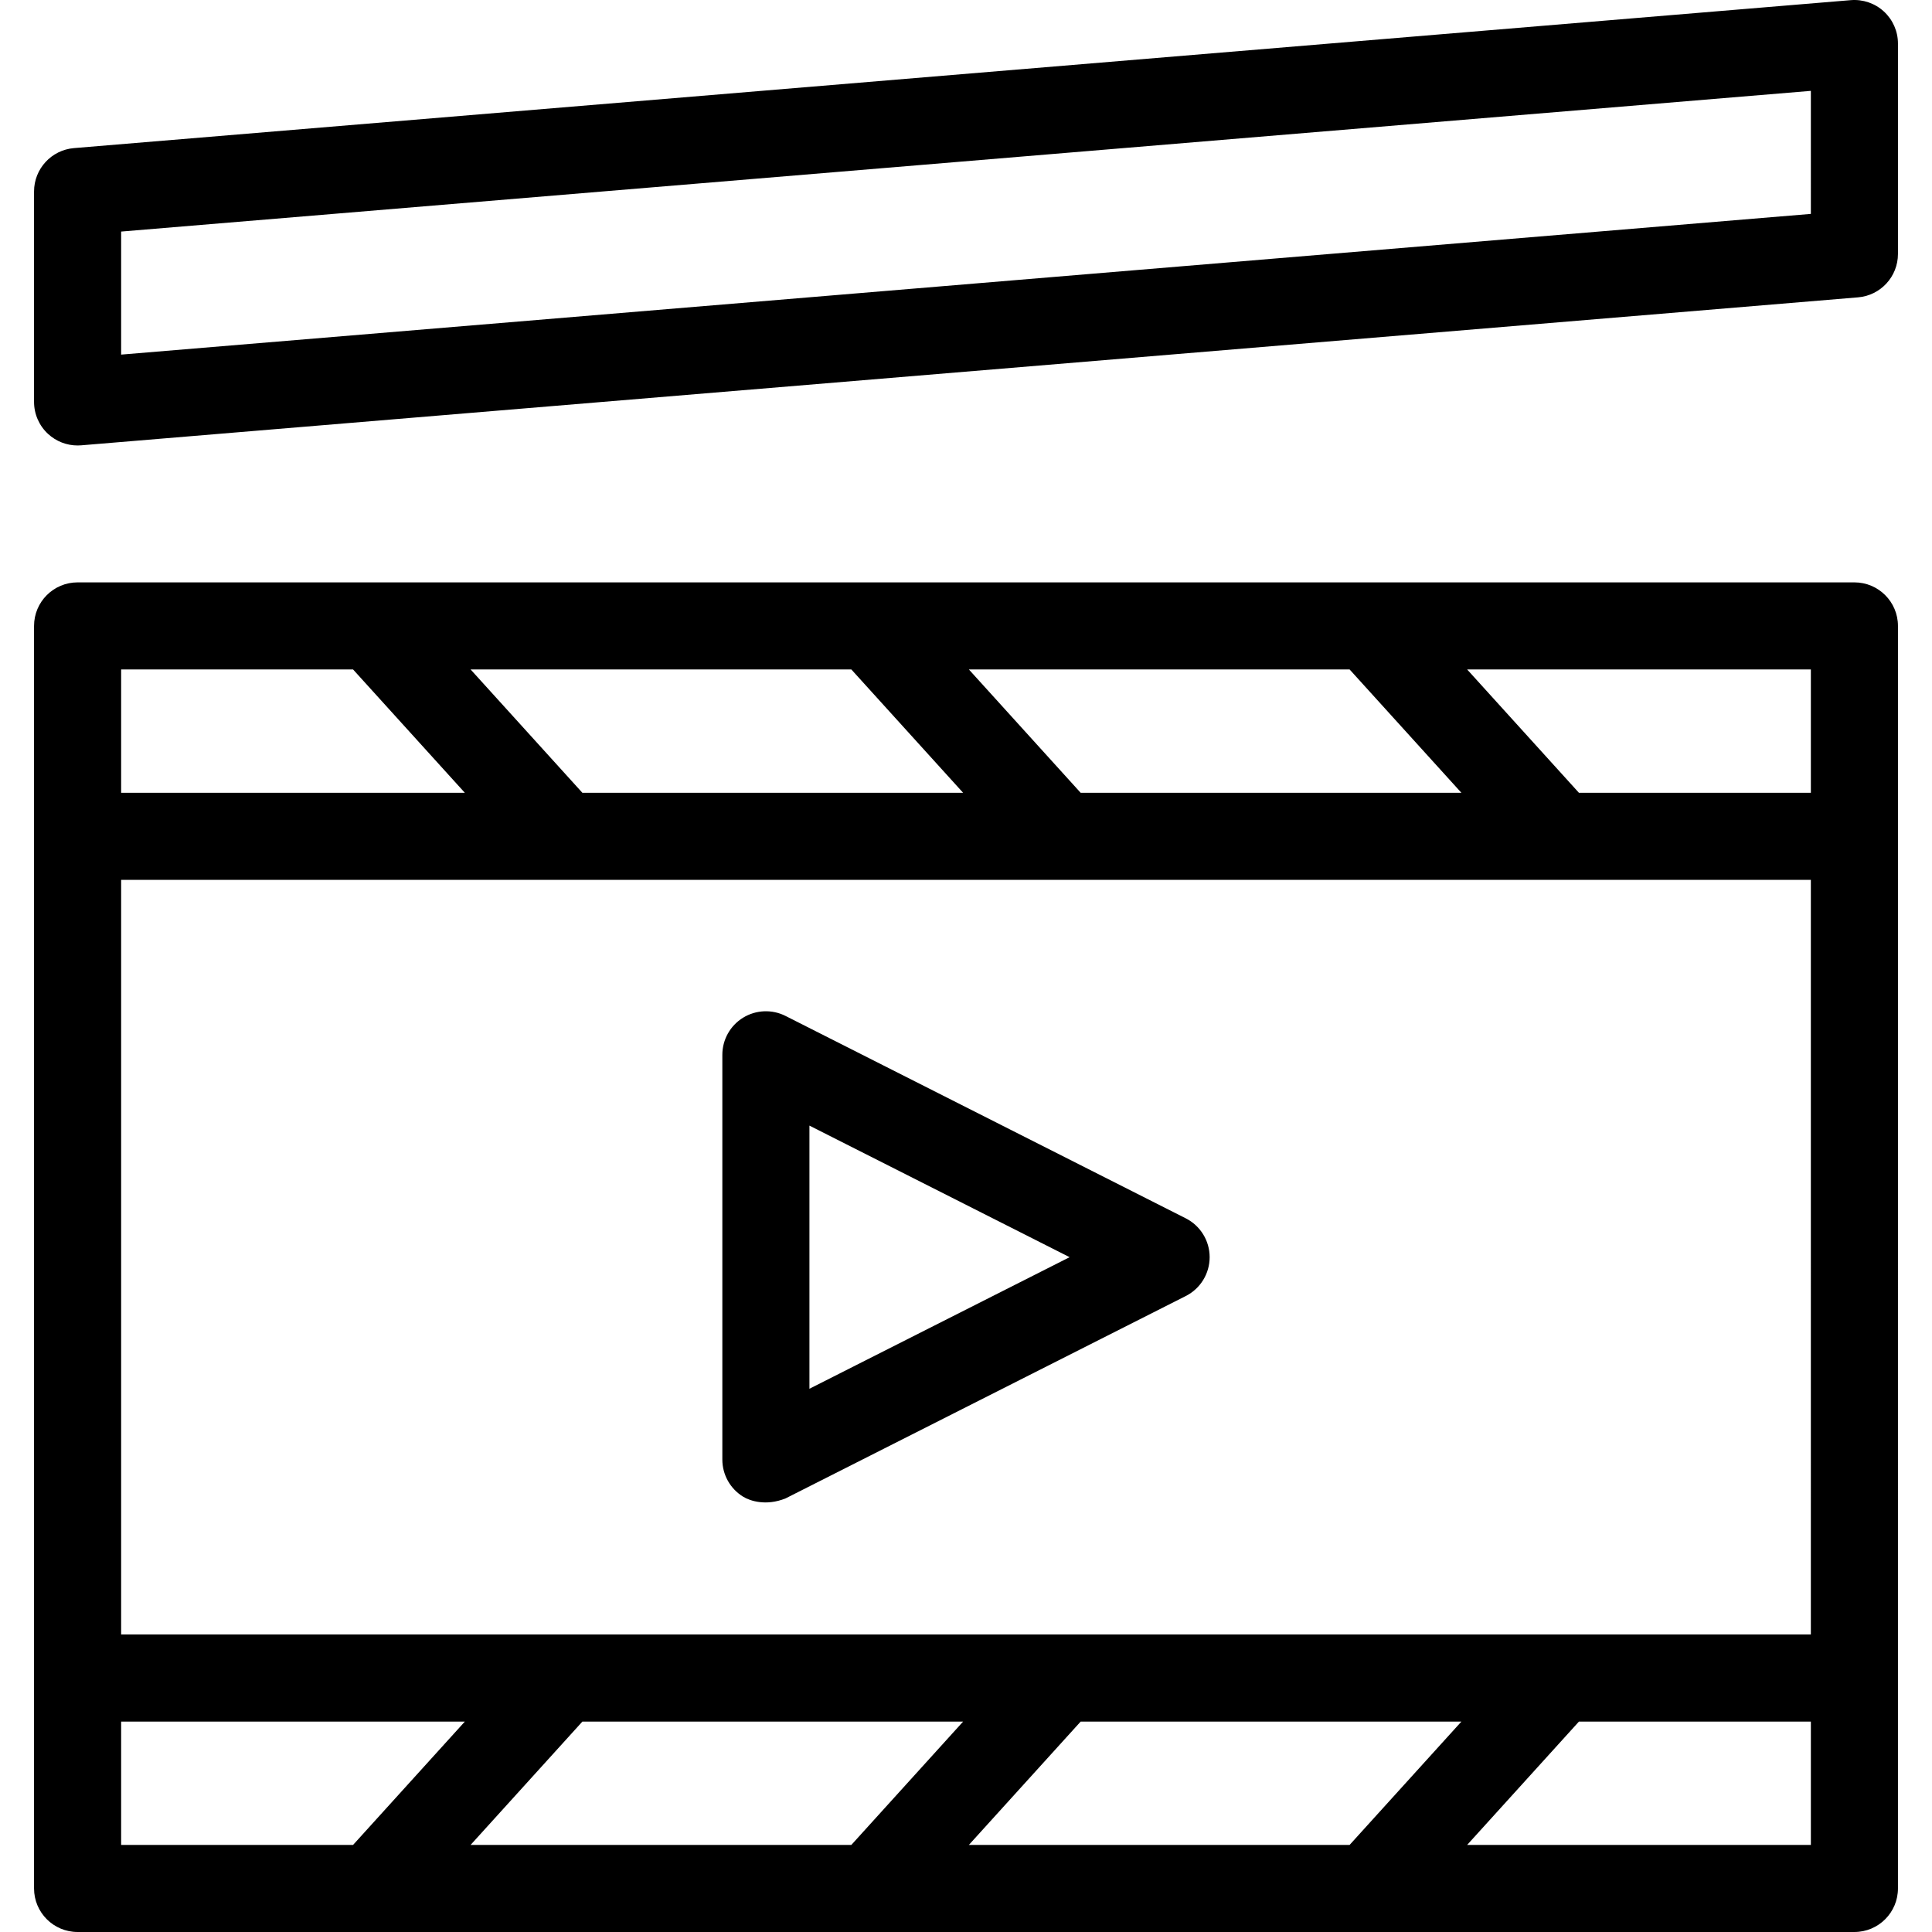 <?xml version="1.0" encoding="iso-8859-1"?>
<!-- Uploaded to: SVG Repo, www.svgrepo.com, Generator: SVG Repo Mixer Tools -->
<!DOCTYPE svg PUBLIC "-//W3C//DTD SVG 1.1//EN" "http://www.w3.org/Graphics/SVG/1.1/DTD/svg11.dtd">
<svg fill="#000000" height="800px" width="800px" version="1.1" id="Capa_1" xmlns="http://www.w3.org/2000/svg" xmlns:xlink="http://www.w3.org/1999/xlink" 
	 viewBox="0 0 399.321 399.321" xml:space="preserve">
<path id="XMLID_891_" d="M245.082,251.814l-82.721-41.831c-2.79-1.41-6.112-1.272-8.776,0.364c-2.663,1.638-4.286,4.54-4.286,7.667
	v83.661c0,3.127,1.623,6.029,4.286,7.667c1.441,0.886,4.741,1.984,8.776,0.364l82.721-41.83c3.029-1.531,4.938-4.637,4.938-8.031
	S248.111,253.345,245.082,251.814z M167.3,287.039v-54.388l53.777,27.194L167.3,287.039z M389.378,2.376
	c-1.852-1.703-4.327-2.55-6.841-2.346L15.29,30.612c-4.665,0.389-8.253,4.288-8.253,8.969v43.492c0,2.517,1.054,4.919,2.906,6.623
	c1.668,1.534,3.845,2.377,6.094,2.377c0.248,0,0.498-0.011,0.748-0.031L384.031,61.46c4.665-0.389,8.253-4.288,8.253-8.969V8.999
	C392.284,6.482,391.23,4.08,389.378,2.376z M374.284,44.21L25.037,73.293V47.862l349.247-29.083V44.21z M383.284,120.37H282.979
	c-0.029,0-0.06,0-0.09,0H179.985c-0.024,0-0.048,0-0.072,0H77.007c-0.031-0.001-0.062-0.001-0.092,0H16.037c-4.971,0-9,4.029-9,9
	v260.951c0,4.971,4.029,9,9,9h60.878c0.016,0,0.031,0,0.047,0c0.015,0,0.03,0,0.045,0h102.906c0.024,0,0.049,0,0.072,0h102.904
	c0.03,0,0.061,0,0.09,0h100.305c4.971,0,9-4.029,9-9V129.37C392.284,124.399,388.255,120.37,383.284,120.37z M278.948,138.37
	l23.105,25.491H223.36l-23.104-25.491H278.948z M175.962,138.37l23.104,25.491h-78.694L97.268,138.37H175.962z M25.037,138.37
	h47.938l23.104,25.491H25.037V138.37z M72.975,381.321H25.037V355.83h71.042L72.975,381.321z M175.962,381.321H97.268l23.104-25.491
	h78.694L175.962,381.321z M278.948,381.321h-78.692l23.104-25.491h78.694L278.948,381.321z M374.284,381.321h-71.042l23.105-25.491
	h47.937V381.321z M374.284,337.83h-51.898c-0.016,0-0.032,0-0.047,0H219.4c-0.019,0-0.036,0-0.052,0H116.404
	c-0.011,0-0.022,0-0.034,0H25.037V181.861h91.333c0.012,0.001,0.023,0.001,0.034,0h102.943c0.018,0.001,0.035,0.001,0.052,0h102.938
	c0.016,0,0.032,0,0.047,0h51.898V337.83z M374.284,163.861h-47.937l-23.105-25.491h71.042V163.861z"/>
</svg>